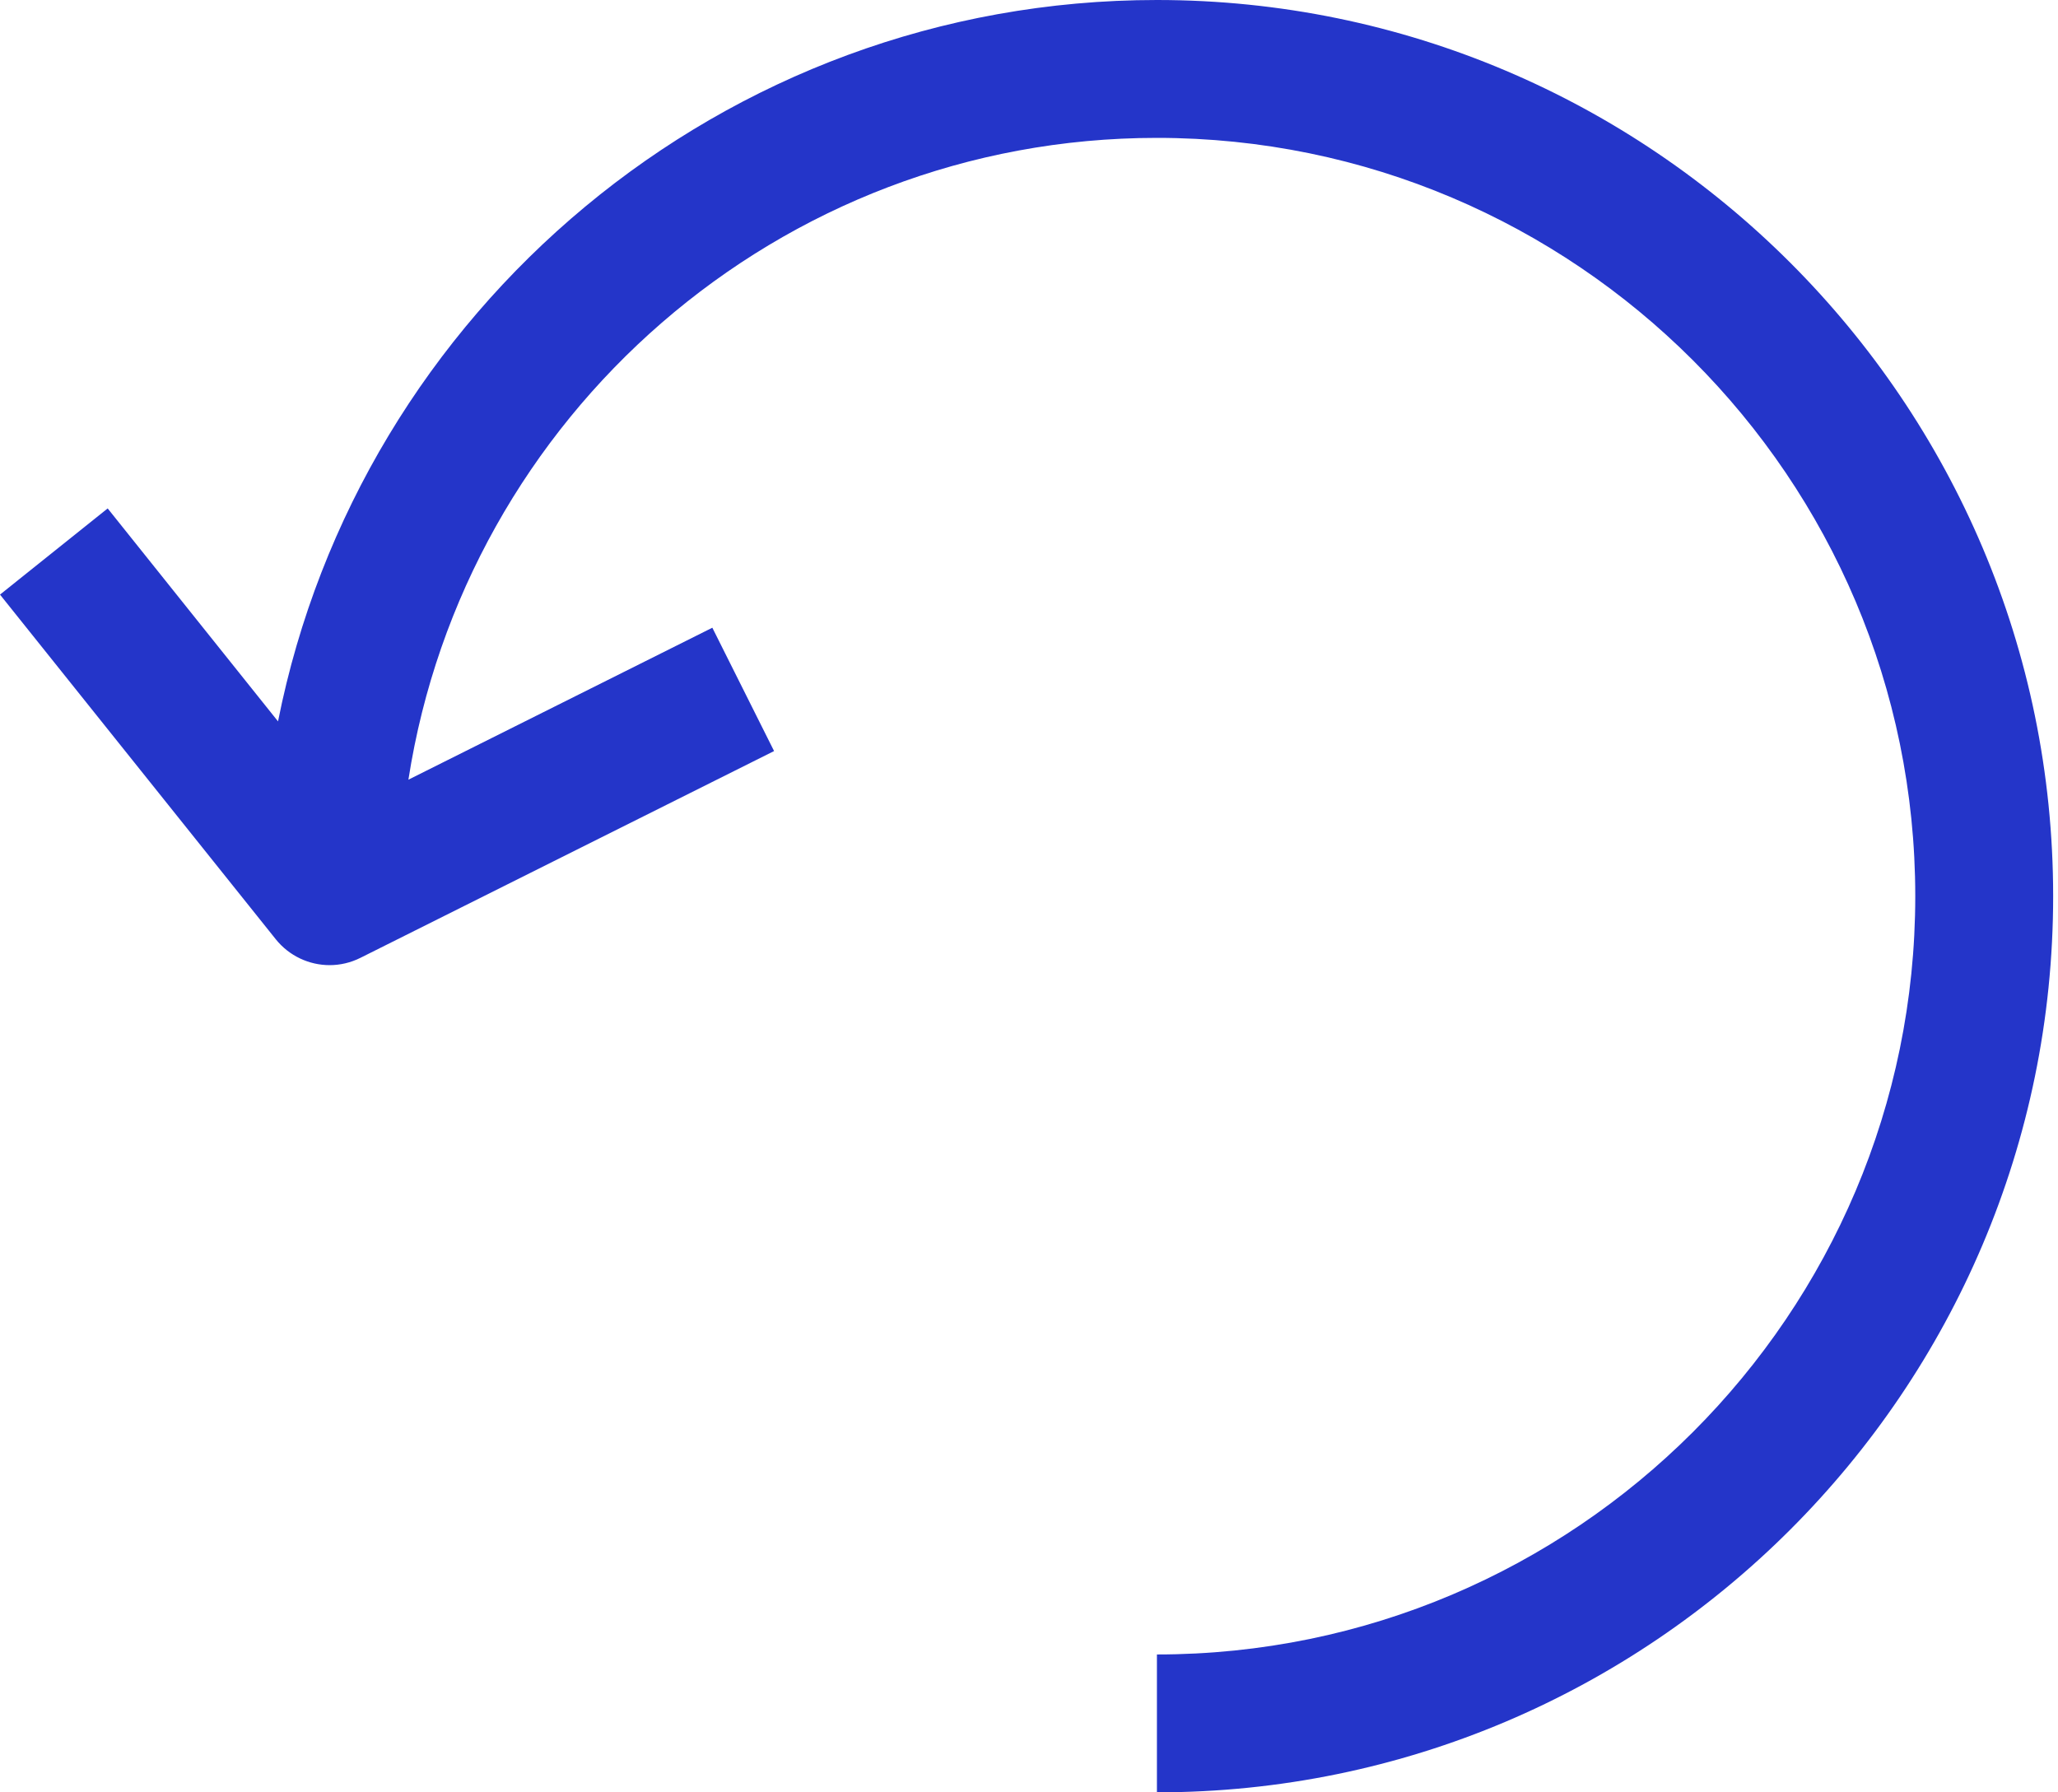 <svg width="31" height="27" viewBox="0 0 31 27" fill="none" xmlns="http://www.w3.org/2000/svg">
<path d="M17.427 0C10.883 0 5.417 4.68 4.188 10.867L1.622 7.659L0 8.957L4.154 14.149C4.356 14.401 4.658 14.539 4.965 14.539C5.122 14.539 5.281 14.503 5.429 14.429L11.66 11.314L10.73 9.456L6.152 11.745C7.001 6.278 11.725 2.077 17.427 2.077C23.725 2.077 28.85 7.202 28.85 13.5C28.85 19.798 23.725 24.923 17.427 24.923V27C24.87 27 30.927 20.944 30.927 13.5C30.927 6.056 24.87 0 17.427 0Z" fill="#2435C9"/>
</svg>
